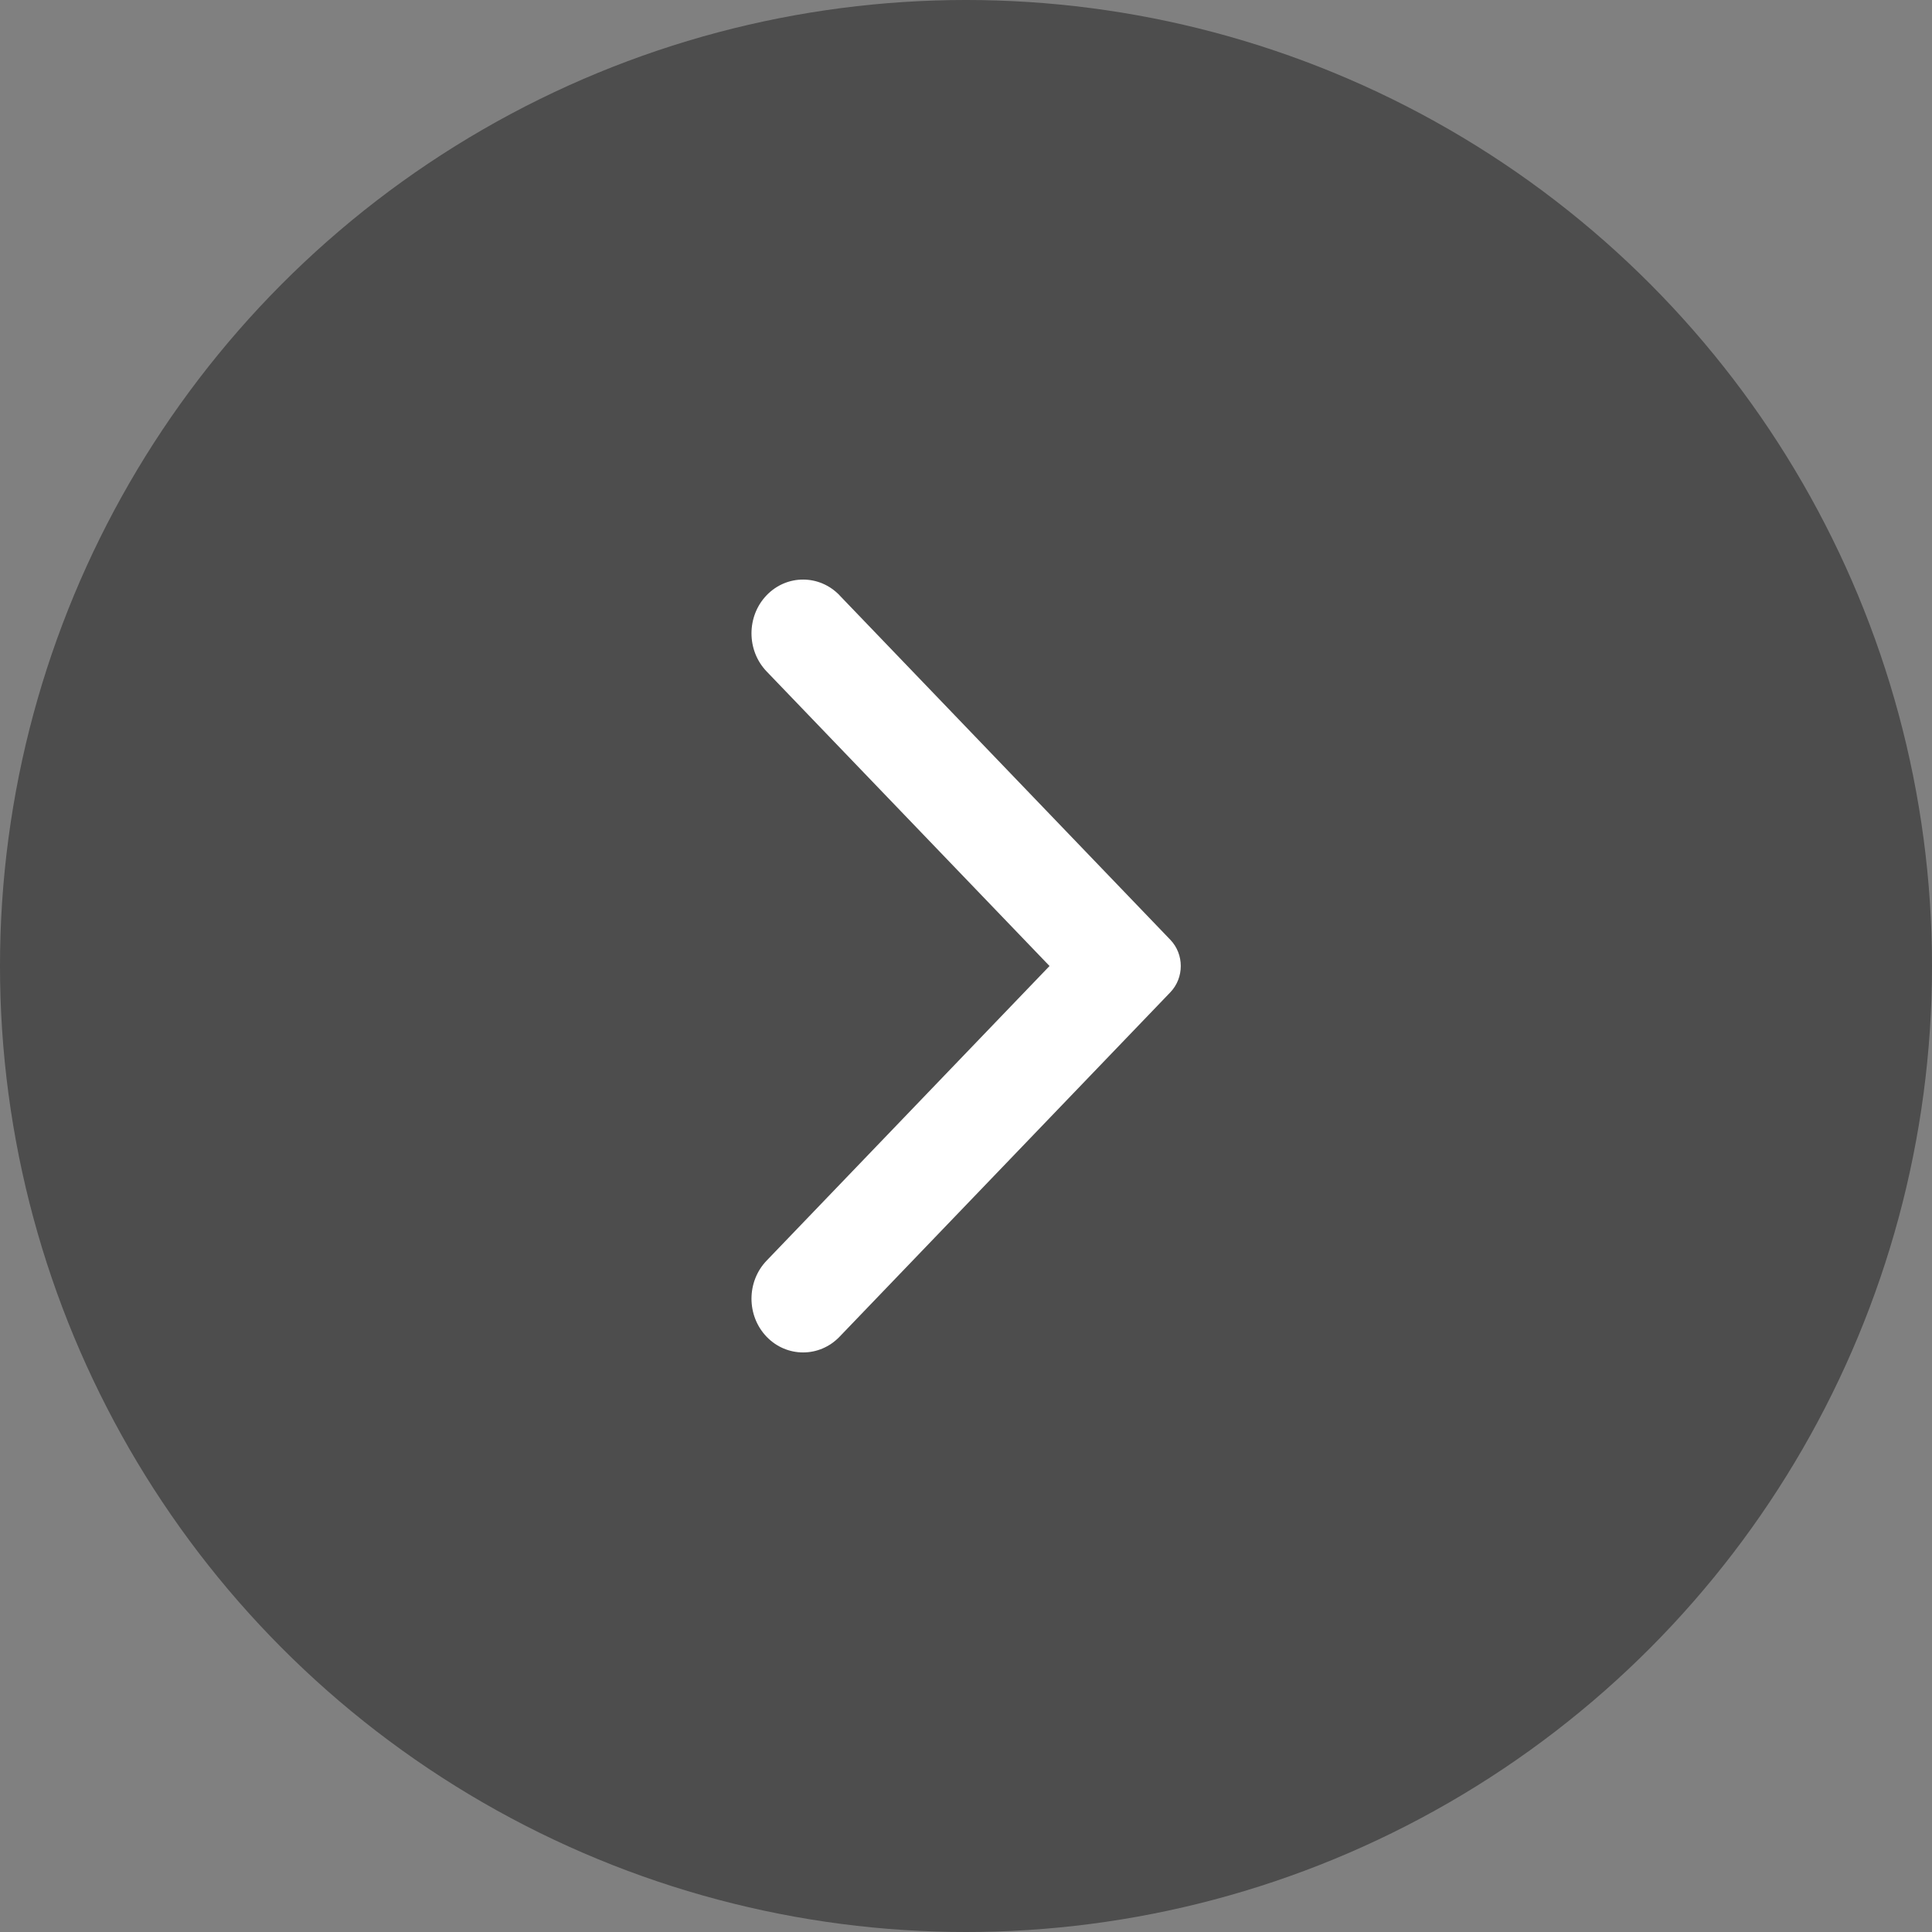 <svg fill="none" height="30" viewBox="0 0 30 30" width="30" xmlns="http://www.w3.org/2000/svg"><rect x="0" y="0" width="30" height="30" fill="#808080" stroke="none"/><circle cx="15" cy="15" fill="#000" fill-opacity=".4" r="15" transform="matrix(-1 0 0 -1 30 30)"/><path clip-rule="evenodd" d="m13.037 9.245 5.136 5.348c.216.225.216.589 0 .815l-5.136 5.348c-.312.326-.821.326-1.134 0-.312-.326-.312-.854 0-1.18l4.394-4.576-4.394-4.575c-.312-.326-.312-.855 0-1.181.313-.326.821-.326 1.134 0z" fill="#fff" fill-rule="evenodd"/></svg>